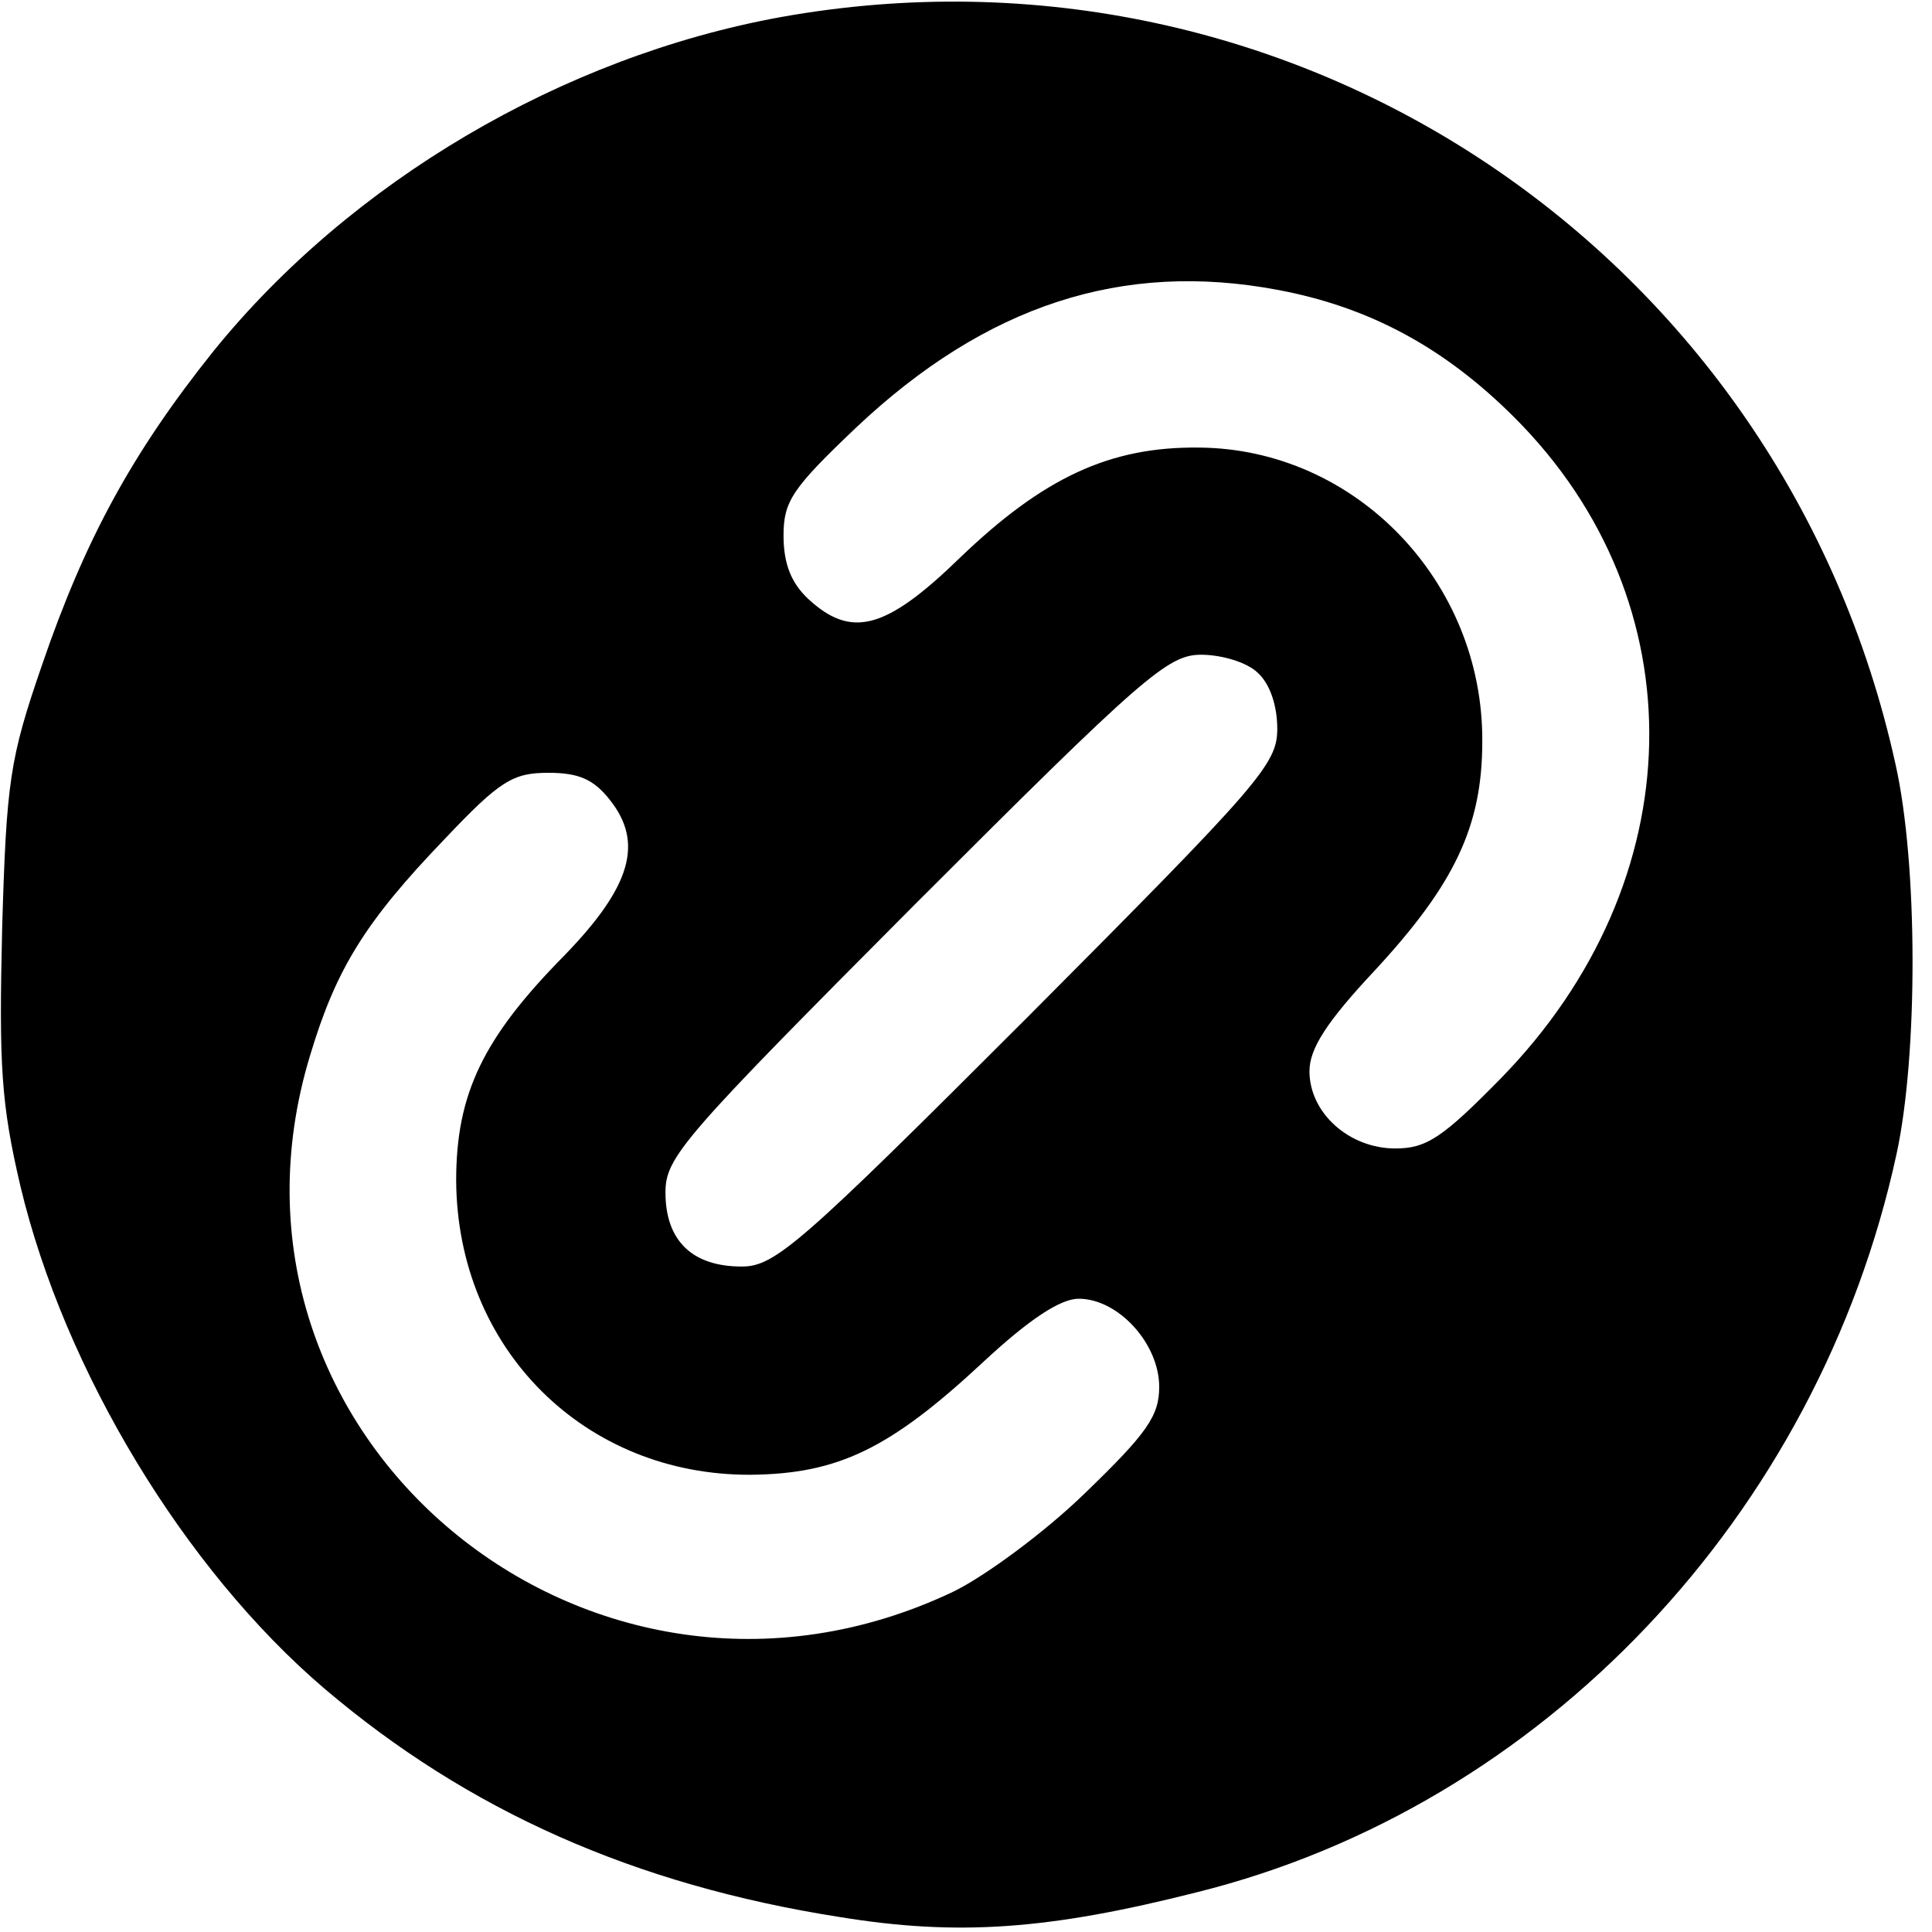 <?xml version="1.0" standalone="no"?>
<!DOCTYPE svg PUBLIC "-//W3C//DTD SVG 20010904//EN"
 "http://www.w3.org/TR/2001/REC-SVG-20010904/DTD/svg10.dtd">
<svg version="1.0" xmlns="http://www.w3.org/2000/svg"
 width="180pt" height="180pt" viewBox="0 0 180 180"
 preserveAspectRatio="xMidYMid meet">

<g transform="translate(0,180) scale(0.1,-0.1)"
fill="#000000" stroke="none">
<path d="M727 1784 c-203 -37 -400 -153 -528 -311 -76 -95 -120 -176 -160
-293 -30 -87 -33 -108 -37 -245 -3 -128 -1 -163 17 -240 41 -172 153 -357 283
-468 134 -114 289 -183 480 -213 110 -18 195 -12 333 23 322 80 579 351 652
688 20 92 20 270 -1 363 -105 477 -561 782 -1039 696z m463 -254 c86 -16 156
-54 221 -119 172 -172 167 -432 -13 -616 -54 -55 -69 -65 -98 -65 -43 0 -80
33 -80 72 0 21 16 46 61 94 74 80 100 134 100 213 1 149 -118 273 -264 274
-83 1 -145 -28 -223 -103 -69 -67 -101 -75 -141 -38 -16 15 -23 33 -23 59 0
32 8 44 68 101 121 114 248 155 392 128z m-18 -357 c11 -10 18 -30 18 -52 0
-33 -16 -51 -232 -268 -213 -213 -236 -233 -267 -233 -46 0 -71 24 -71 69 0
33 16 51 232 268 213 213 236 233 267 233 19 0 43 -7 53 -17z m-604 -118 c32
-40 20 -81 -42 -145 -76 -77 -101 -129 -101 -210 1 -157 120 -275 275 -274 81
1 129 24 216 105 43 40 72 59 89 59 37 0 75 -42 75 -82 0 -27 -11 -43 -69 -99
-38 -37 -94 -78 -123 -92 -339 -161 -707 146 -599 500 24 80 51 124 125 201
52 55 64 62 97 62 28 0 42 -6 57 -25z"/>
</g>
</svg>
